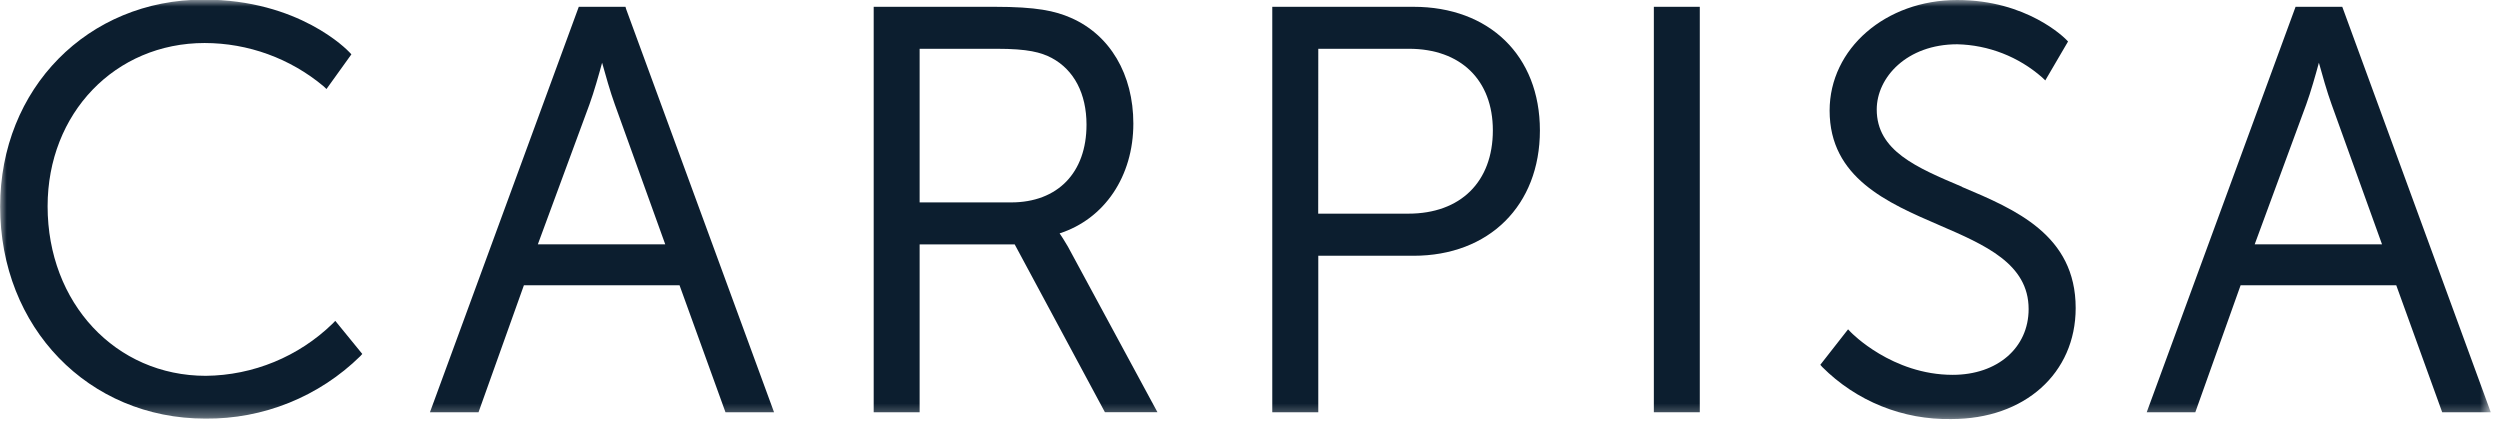 <svg xmlns="http://www.w3.org/2000/svg" width="189" height="32" viewBox="0 0 189 32" fill="none"><g clip-path="url(#clip0_1_253)"><mask id="mask0_1_253" style="mask-type:luminance" maskUnits="userSpaceOnUse" x="0" y="0" width="189" height="32"><path d="M188.328 0H0V31.68H188.328V0Z" fill="white"></path></mask><g mask="url(#mask0_1_253)"><path d="M25.144 24.467C22.574 26.964 19.142 28.377 15.559 28.412C8.74 28.412 3.599 22.904 3.599 15.596C3.599 8.561 8.703 3.252 15.47 3.252C18.76 3.255 21.945 4.413 24.467 6.526L24.682 6.73L26.565 4.108L26.418 3.95C26.266 3.788 22.615 -0.031 15.402 -0.031C6.631 -0.031 0.01 6.694 0.01 15.617C0.01 24.755 6.683 31.648 15.528 31.648C17.695 31.669 19.845 31.262 21.855 30.451C23.865 29.64 25.696 28.441 27.242 26.922L27.389 26.759L25.348 24.257L25.144 24.467Z" fill="#0C1E2F"></path><path d="M47.287 0.514H43.756L32.504 31.166H36.176L39.607 21.566H51.373L54.846 31.166H58.518L47.334 0.682L47.287 0.514ZM50.292 18.471H40.661L44.564 7.89C44.9 6.972 45.288 5.597 45.519 4.742C45.755 5.597 46.143 6.972 46.479 7.89L50.292 18.471Z" fill="#0C1E2F"></path><path d="M80.094 17.647C83.499 16.556 85.681 13.33 85.681 9.343C85.681 5.629 83.924 2.639 80.96 1.348C79.759 0.824 78.374 0.514 75.189 0.514H66.051V31.166H69.524V18.476H76.711L83.531 31.161H87.502L80.734 18.644C80.462 18.177 80.247 17.846 80.11 17.647H80.094ZM82.14 9.432C82.14 13.057 79.958 15.302 76.443 15.302H69.524V3.688H75.352C77.713 3.688 78.699 3.955 79.517 4.386C81.196 5.288 82.14 7.077 82.14 9.427" fill="#0C1E2F"></path><path d="M106.859 0.514H96.184V31.166H99.662V19.336H106.859C112.577 19.336 116.417 15.528 116.417 9.862C116.417 4.197 112.577 0.514 106.859 0.514ZM99.662 3.688H106.518C110.431 3.688 112.86 6.054 112.86 9.857C112.86 13.744 110.416 16.152 106.476 16.152H99.656L99.662 3.688Z" fill="#0C1E2F"></path><path d="M128.504 0.514H125.031V31.166H128.504V0.514Z" fill="#0C1E2F"></path><path d="M148.333 14.122C144.871 12.658 141.881 11.394 141.881 8.278C141.881 5.854 144.157 3.347 147.966 3.347C150.332 3.401 152.603 4.287 154.382 5.849L154.623 6.08L156.344 3.137L156.207 2.995C156.087 2.875 153.238 0 147.966 0C142.557 0 138.319 3.672 138.319 8.362C138.319 13.445 142.709 15.339 146.586 17.012C150.075 18.518 153.364 19.94 153.364 23.365C153.364 26.293 151.003 28.338 147.625 28.338C143.04 28.338 139.955 25.149 139.924 25.117L139.714 24.897L137.616 27.578L137.757 27.74C139.036 29.023 140.561 30.033 142.241 30.71C143.921 31.387 145.72 31.717 147.53 31.68C153.06 31.68 156.921 28.223 156.921 23.287C156.921 17.763 152.357 15.832 148.328 14.133" fill="#0C1E2F"></path><path d="M177.138 0.682L177.075 0.514H173.545L162.292 31.166H165.965L169.39 21.566H181.157L184.63 31.166H188.302L177.138 0.682ZM180.081 18.471H170.455L174.353 7.89C174.689 6.972 175.077 5.597 175.308 4.742C175.544 5.597 175.932 6.972 176.268 7.89L180.081 18.471Z" fill="#0C1E2F"></path></g></g><defs><clipPath id="clip0_1_253"><rect width="188.328" height="32" fill="white"></rect></clipPath></defs></svg>